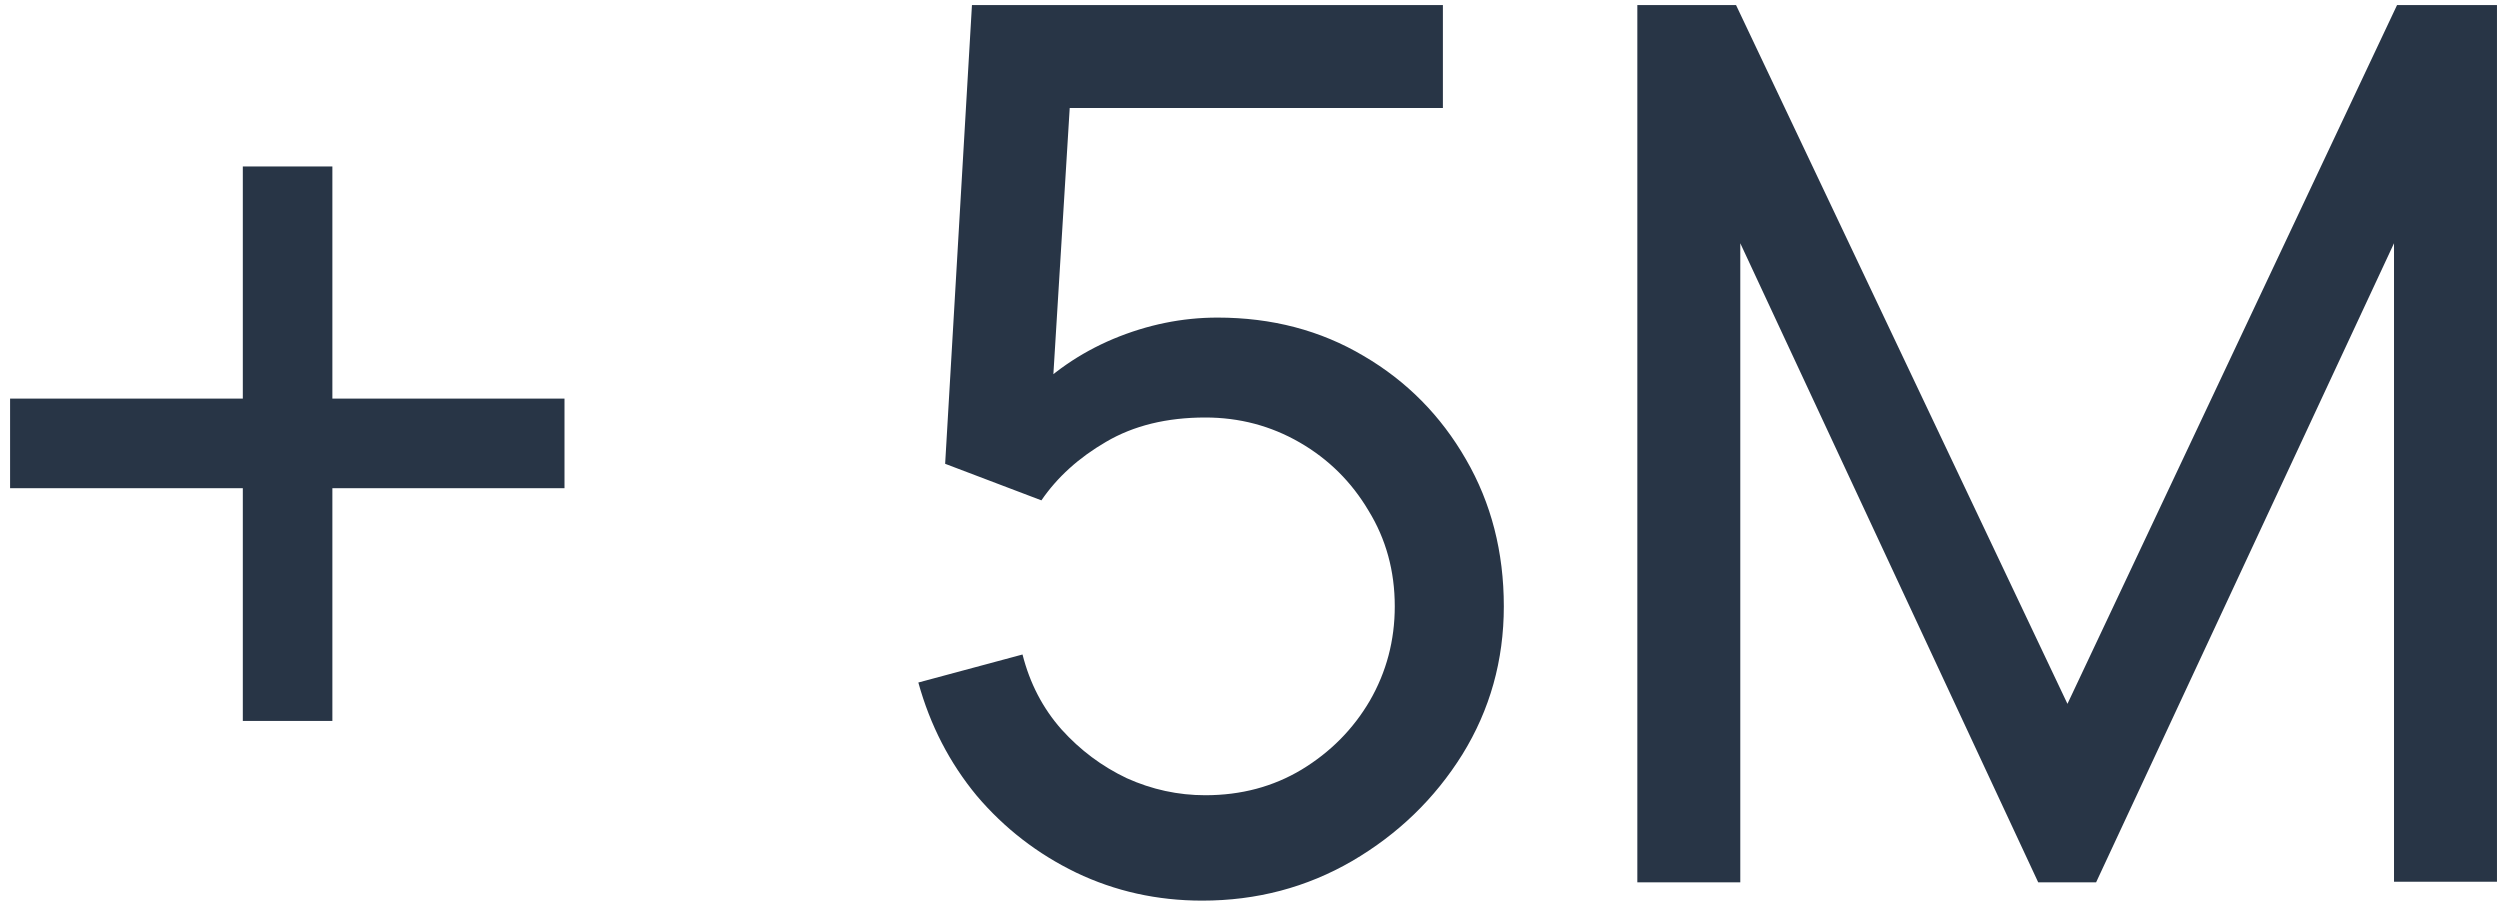<svg width="119" height="43" viewBox="0 0 119 43" fill="none" xmlns="http://www.w3.org/2000/svg">
<path d="M11.558 34.315V23.237H0.48V18.974H11.558V7.925H15.821V18.974H26.87V23.237H15.821V34.315H11.558ZM57.227 42.87C55.081 42.87 53.08 42.425 51.224 41.536C49.387 40.647 47.811 39.429 46.497 37.882C45.201 36.316 44.273 34.518 43.713 32.488L48.672 31.154C49.02 32.527 49.638 33.716 50.528 34.721C51.417 35.707 52.451 36.48 53.631 37.041C54.829 37.582 56.076 37.853 57.372 37.853C59.073 37.853 60.6 37.447 61.954 36.635C63.326 35.804 64.409 34.711 65.202 33.358C65.994 31.985 66.391 30.487 66.391 28.863C66.391 27.181 65.975 25.663 65.144 24.31C64.332 22.937 63.239 21.855 61.867 21.062C60.494 20.269 58.996 19.873 57.372 19.873C55.535 19.873 53.959 20.26 52.645 21.033C51.349 21.787 50.325 22.715 49.571 23.817L44.989 22.077L46.265 0.24H68.682V5.141H48.759L51.05 2.995L49.977 20.482L48.846 19.003C50.006 17.766 51.388 16.809 52.993 16.132C54.617 15.455 56.27 15.117 57.952 15.117C60.542 15.117 62.862 15.726 64.912 16.944C66.961 18.143 68.585 19.786 69.784 21.874C70.982 23.943 71.582 26.272 71.582 28.863C71.582 31.434 70.924 33.783 69.61 35.91C68.295 38.017 66.545 39.709 64.361 40.985C62.195 42.242 59.817 42.87 57.227 42.87ZM77.937 42V0.24H82.635L98.411 33.503L114.1 0.24H118.856V41.971H113.955V11.579L99.774 42H97.019L82.838 11.579V42H77.937Z" fill="#283546"/>
</svg>
